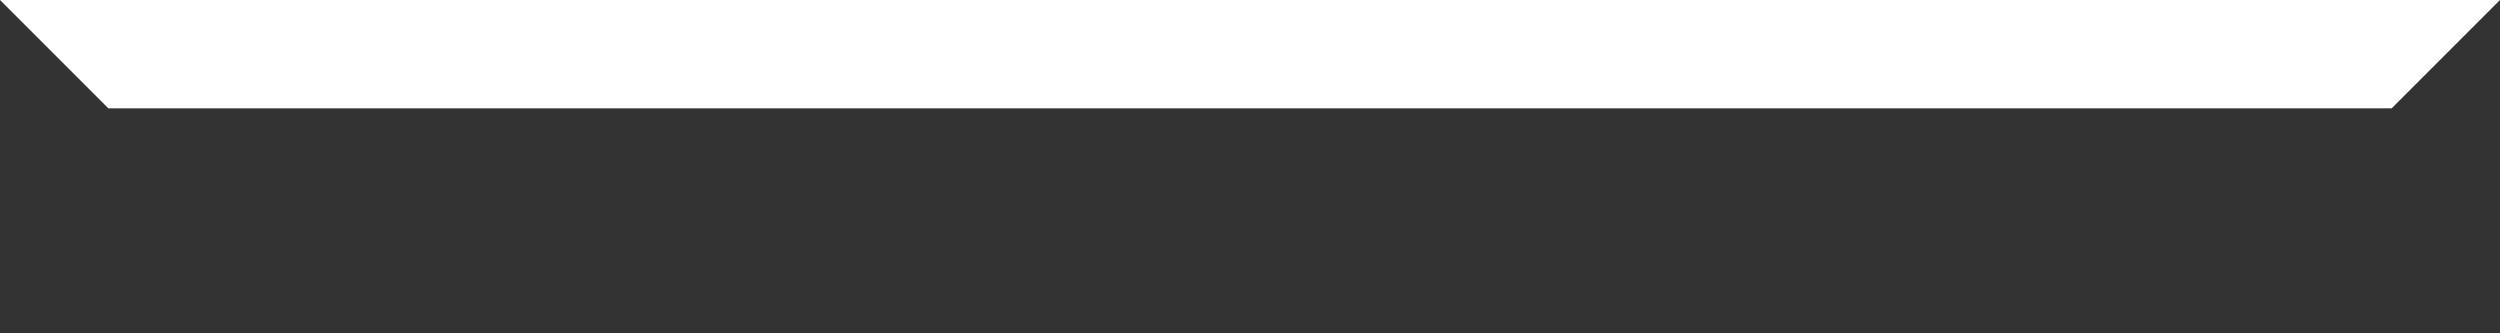 <svg id="date_top" xmlns="http://www.w3.org/2000/svg" width="300" height="40" viewBox="0 0 300 40">
  <rect x="0" y="0" width="300" height="40" fill="#333333" stroke="none"/>
  <defs>
    <style>
      .cls-1 {
        fill: #bfbfbf;
        opacity: 0;
      }

      .cls-2 {
        fill: #fff;
        fill-rule: evenodd;
      }
    </style>
  </defs>
  <rect id="space" class="cls-1" width="300" height="40"/>
  <path id="date_top-2" data-name="date_top" class="cls-2" d="M215,364H515l-13,13H228Z" transform="translate(-215 -364)"/>
</svg>
